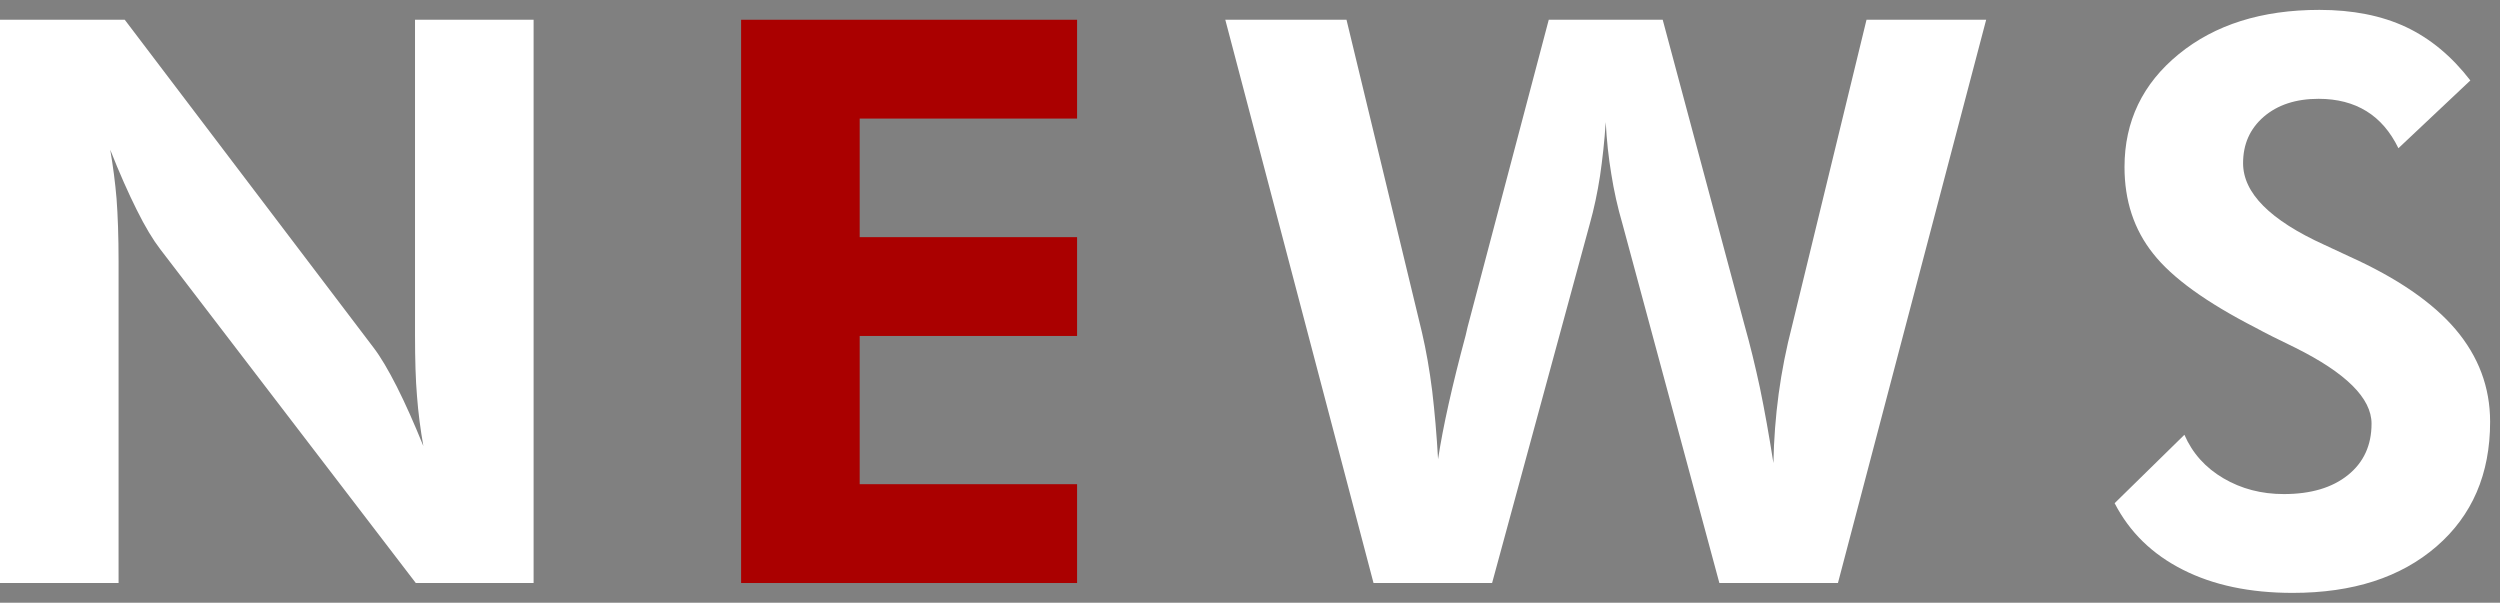 <?xml version="1.0" standalone="no"?>
<!-- Generator: Adobe Fireworks 10, Export SVG Extension by Aaron Beall (http://fireworks.abeall.com) . Version: 0.6.1  -->
<!DOCTYPE svg PUBLIC "-//W3C//DTD SVG 1.1//EN" "http://www.w3.org/Graphics/SVG/1.1/DTD/svg11.dtd">
<svg id="Untitled-%u30DA%u30FC%u30B8%201" viewBox="0 0 253 61" style="background-color:#ffffff00" version="1.1"
	xmlns="http://www.w3.org/2000/svg" xmlns:xlink="http://www.w3.org/1999/xlink" xml:space="preserve"
	x="0px" y="0px" width="253px" height="61px"
>
	<rect x="0" y="0" width="253" height="61" fill="#808080" stroke="none"/>
	<g>
		<path d="M 12 59 L 12 26.453 C 12 23.922 11.922 21.812 11.797 20.125 C 11.656 18.453 11.438 16.797 11.156 15.156 C 12.094 17.531 13 19.562 13.844 21.25 C 14.688 22.953 15.484 24.266 16.203 25.203 L 42.078 59 L 54 59 L 54 2 L 42 2 L 42 33.891 C 42 36.391 42.062 38.469 42.203 40.125 C 42.328 41.781 42.547 43.453 42.844 45.141 C 41.906 42.828 41.016 40.828 40.156 39.125 C 39.297 37.438 38.516 36.109 37.797 35.172 L 12.625 2 L 0 2 L 0 59 L 12 59 L 12 59 Z" fill="#ffffff"/>
		<path d="M 109 59 L 109 49 L 87 49 L 87 34 L 109 34 L 109 24 L 87 24 L 87 12 L 109 12 L 109 2 L 75 2 L 75 59 L 109 59 L 109 59 Z" fill="#aa0000"/>
		<path d="M 156.734 2 L 148.516 33.109 L 148.328 33.922 C 146.969 38.984 146.031 43.172 145.531 46.469 C 145.391 43.984 145.188 41.688 144.938 39.562 C 144.672 37.438 144.328 35.469 143.906 33.656 L 136.266 2 L 124 2 L 139 59 L 151 59 L 160.891 22.641 C 161.312 21.141 161.656 19.531 161.922 17.812 C 162.172 16.094 162.375 14.281 162.5 12.359 C 162.594 14.172 162.781 15.922 163.062 17.609 C 163.328 19.297 163.703 20.984 164.188 22.641 L 174 59 L 186 59 L 201 2 L 188.891 2 L 181.375 32.906 C 180.766 35.25 180.312 37.562 180 39.859 C 179.688 42.172 179.516 44.5 179.469 46.859 C 179.031 44.062 178.578 41.531 178.109 39.266 C 177.625 37.016 177.109 34.891 176.547 32.906 L 168.266 2 L 156.734 2 L 156.734 2 Z" fill="#ffffff"/>
		<path d="M 220.906 57.656 C 223.984 59.219 227.688 60 232.016 60 C 238.109 60 242.953 58.438 246.578 55.297 C 250.188 52.172 252 47.969 252 42.688 C 252 39.188 250.828 36.078 248.5 33.328 C 246.172 30.594 242.594 28.141 237.75 25.953 C 237.156 25.672 236.328 25.281 235.234 24.781 C 229.734 22.281 227 19.531 227 16.516 C 227 14.594 227.688 13.031 229.094 11.812 C 230.5 10.609 232.344 10 234.641 10 C 236.531 10 238.141 10.422 239.484 11.25 C 240.828 12.078 241.906 13.328 242.719 15 L 250 8.141 C 248.109 5.688 245.938 3.891 243.484 2.734 C 241.016 1.578 238.094 1 234.719 1 C 228.875 1 224.141 2.5 220.484 5.484 C 216.828 8.469 215 12.281 215 16.906 C 215 20.297 215.953 23.219 217.891 25.656 C 219.812 28.109 223.281 30.609 228.281 33.172 C 229.25 33.703 230.562 34.359 232.25 35.172 C 237.406 37.734 240 40.297 240 42.875 C 240 45.062 239.203 46.797 237.609 48.078 C 236.016 49.359 233.859 50 231.125 50 C 228.859 50 226.828 49.469 225.016 48.406 C 223.203 47.344 221.875 45.875 221.062 44 L 214 50.922 C 215.516 53.859 217.812 56.094 220.906 57.656 L 220.906 57.656 Z" fill="#ffffff"/>
	</g>
</svg>